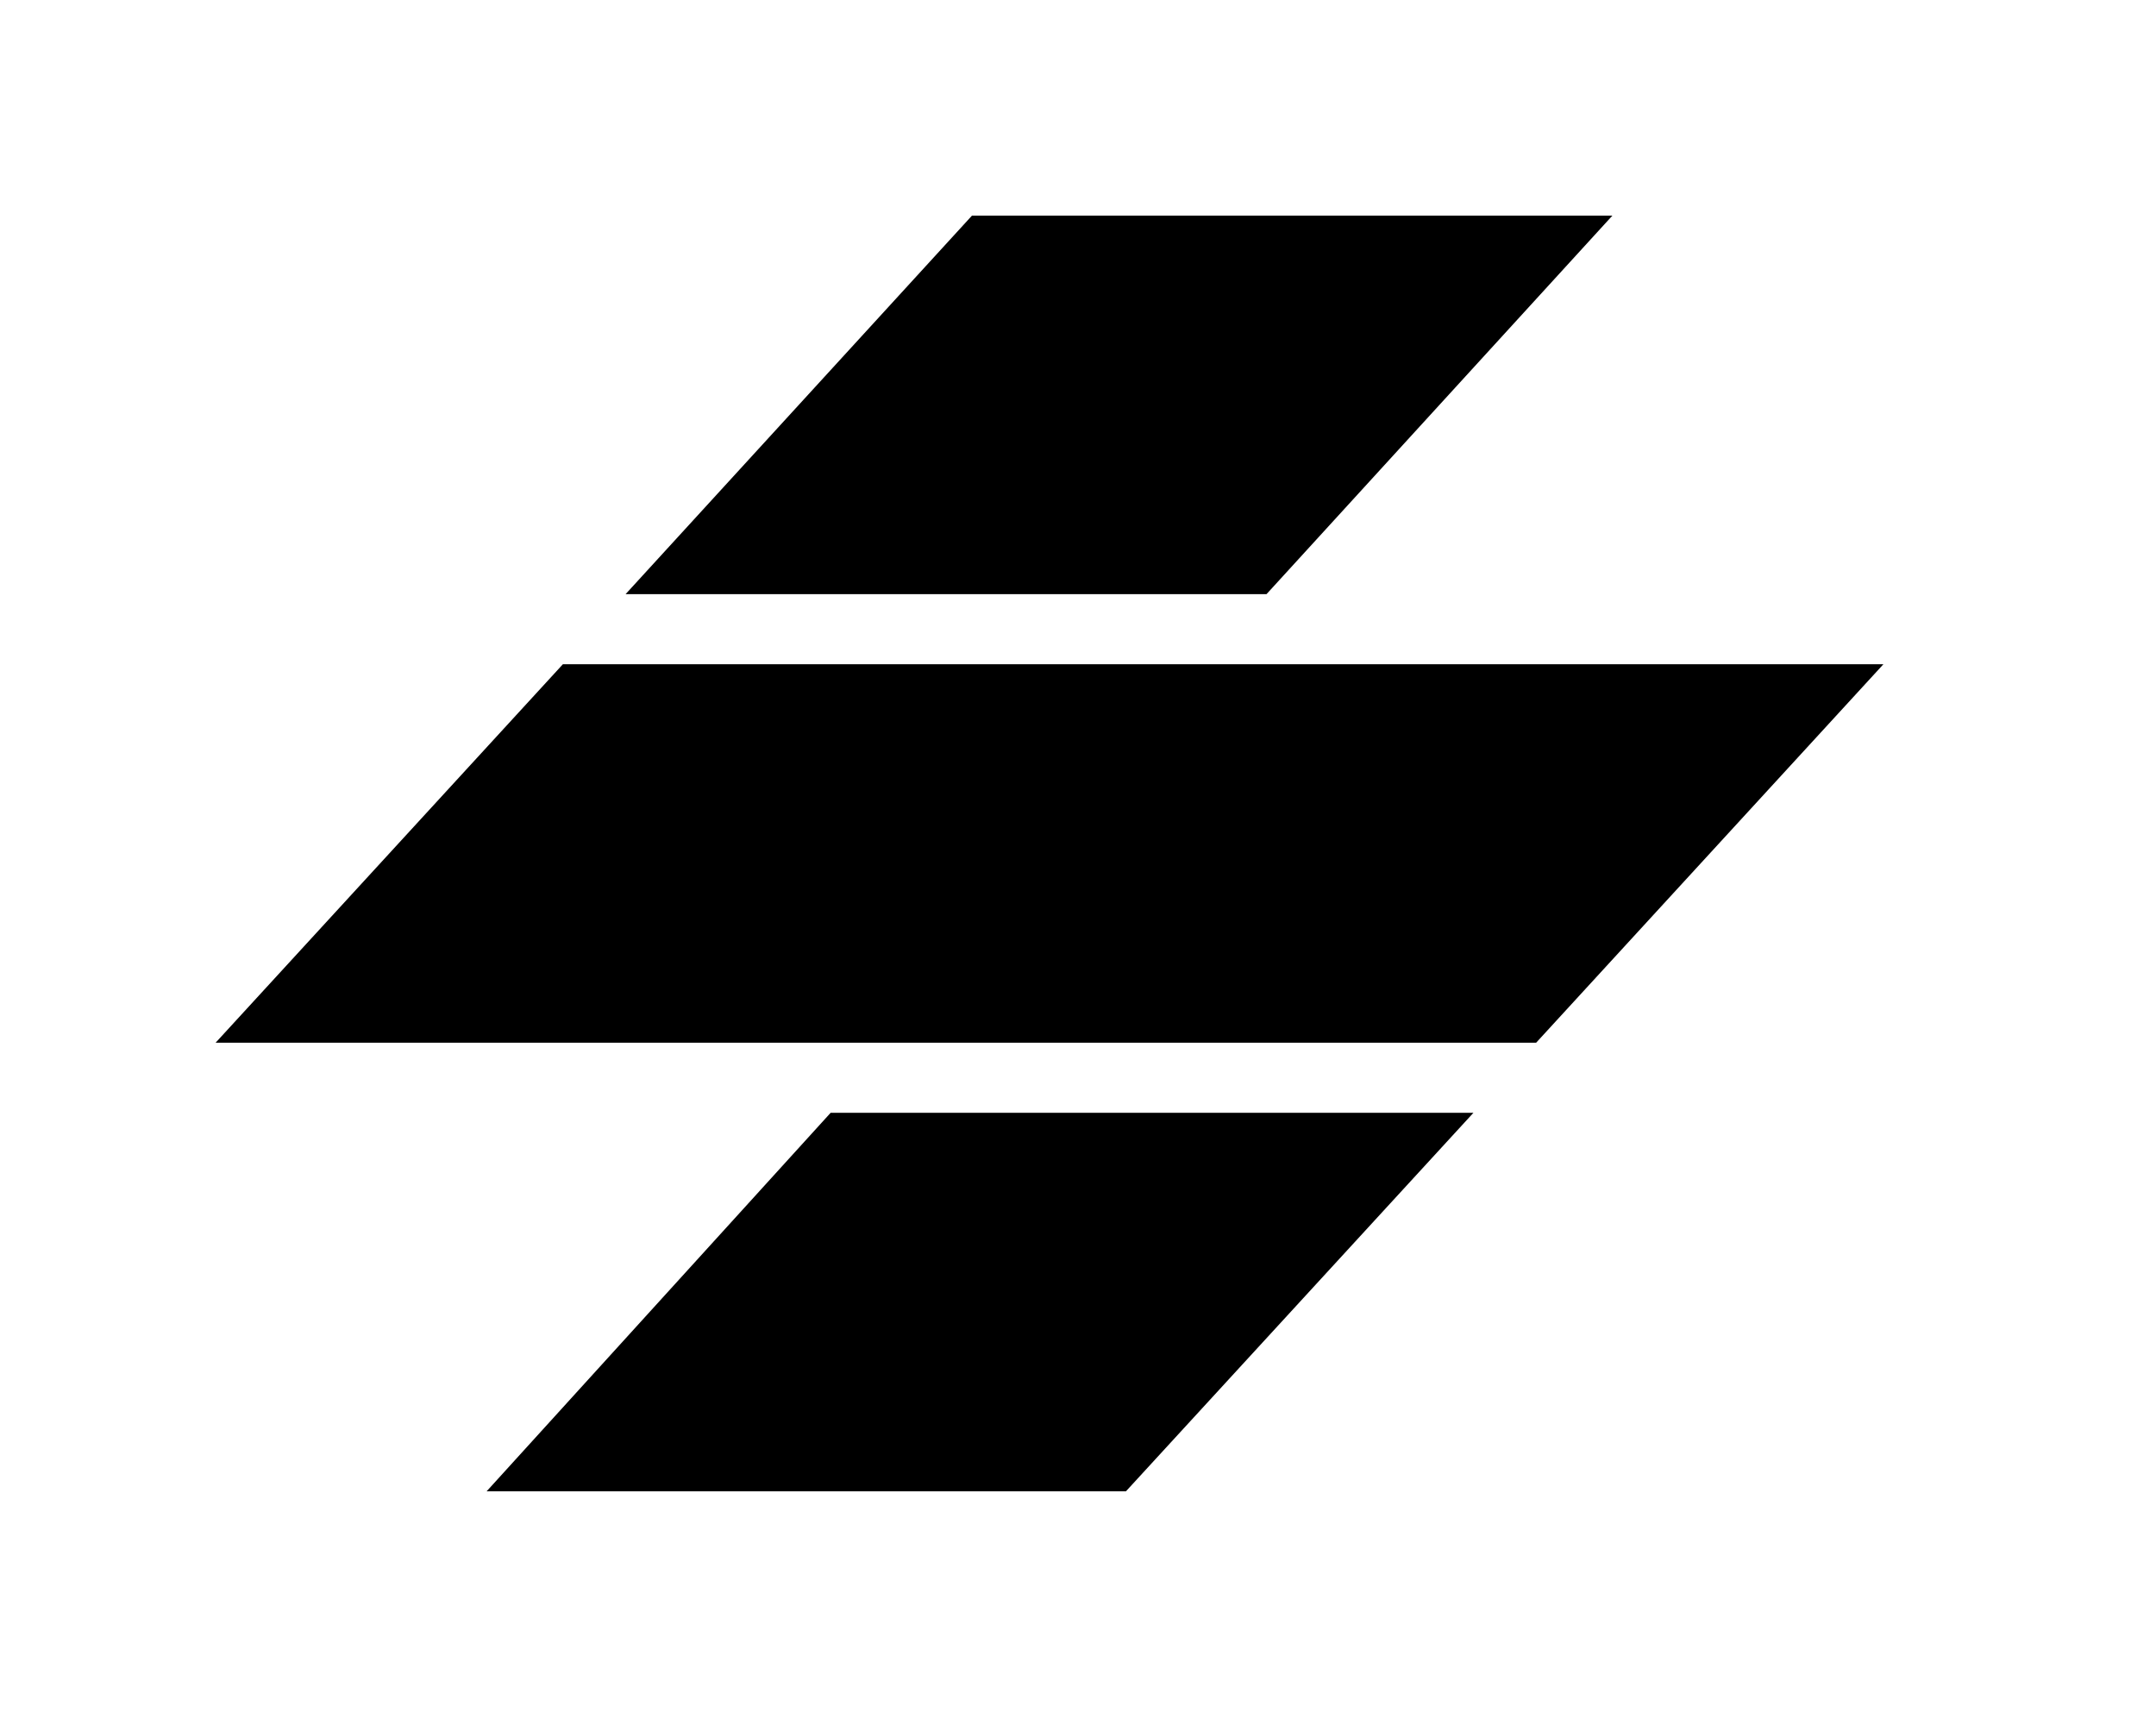 <?xml version="1.0" encoding="UTF-8"?>
<svg width="100px" height="80px" viewBox="0 0 100 80" version="1.1" xmlns="http://www.w3.org/2000/svg" xmlns:xlink="http://www.w3.org/1999/xlink">
    <title>stenciljs</title>
    <g id="stenciljs" stroke="none" stroke-width="1" fill="none" fill-rule="evenodd">
        <g id="Group" transform="translate(10, 10)" fill="#000000" fill-rule="nonzero">
            <polygon id="Path" points="28.526 41.609 58.34 41.609 42.223 59.163 12.57 59.163"></polygon>
            <polygon id="Path" points="77.357 20.805 16.108 20.805 -1.02531419e-14 38.358 61.249 38.358"></polygon>
            <polygon id="Path" points="35.082 -8.97149919e-15 64.786 -8.97149919e-15 48.744 17.554 19.017 17.554"></polygon>
        </g>
    </g>
</svg>